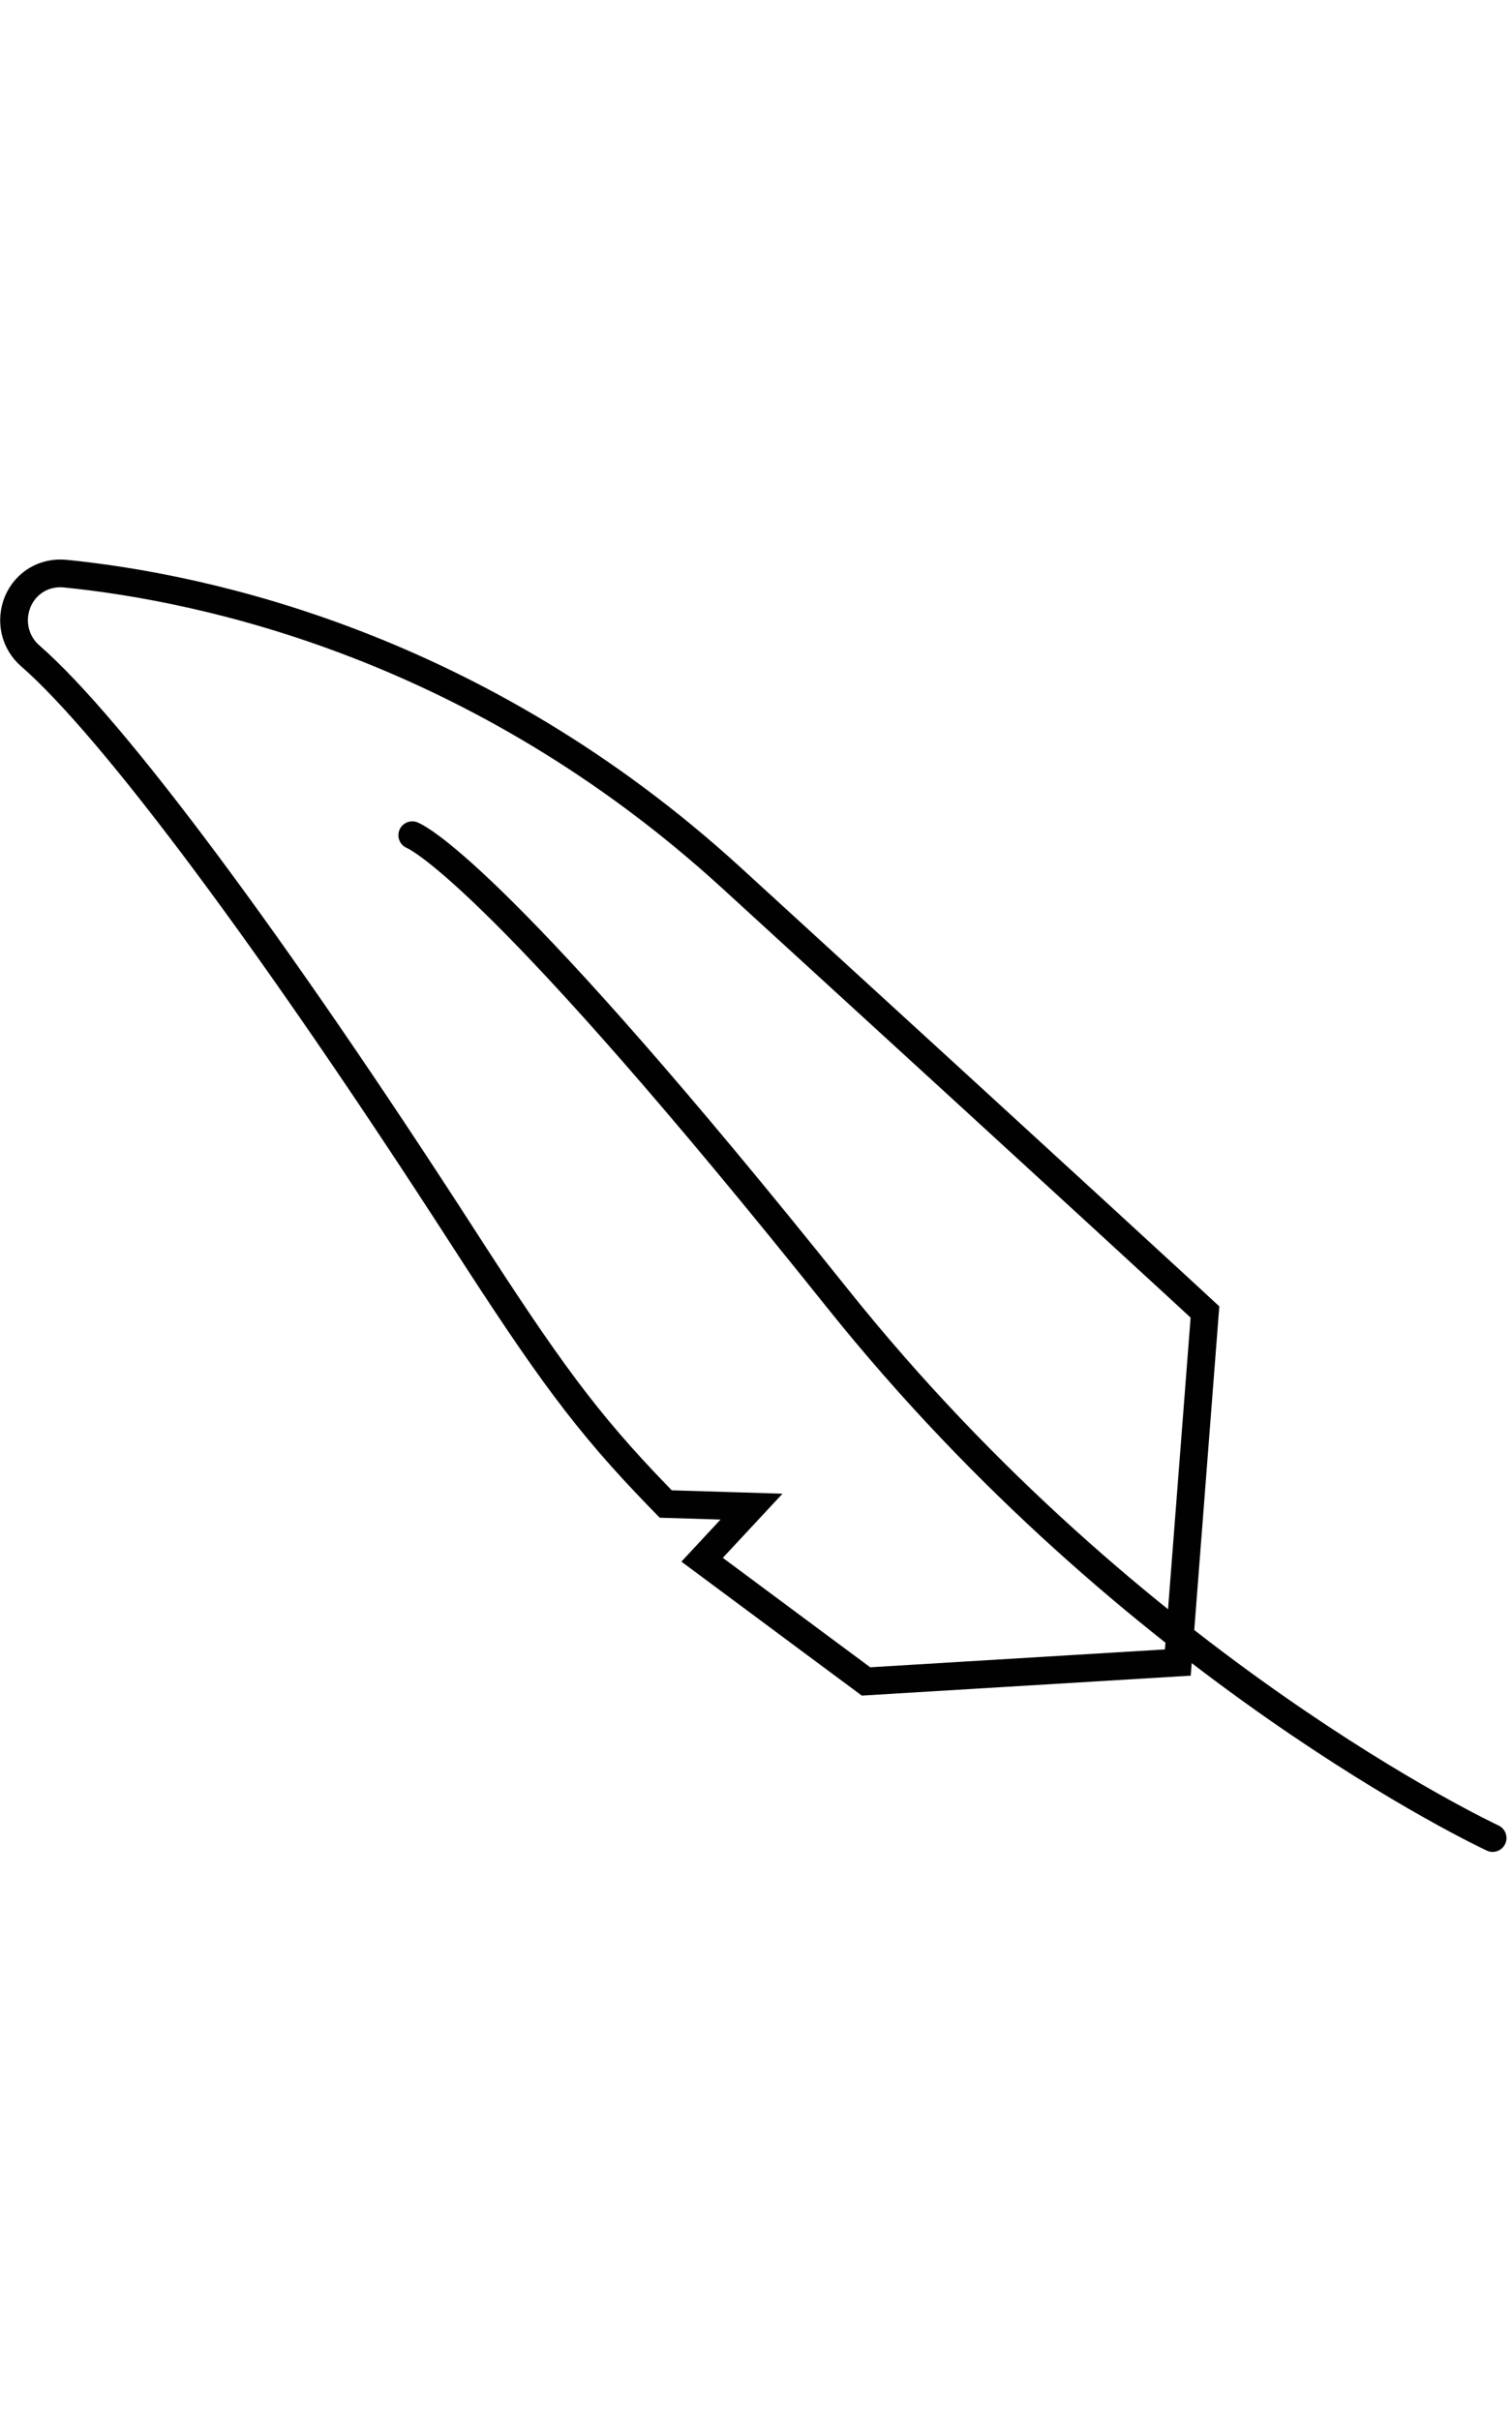 <svg width="50" height="80" viewBox="0 0 109 94" fill="none" xmlns="http://www.w3.org/2000/svg">
            <path d="M29.72 19.991C30.337 20.255 36.412 23.405 60.364 53.359C81.812 80.181 107.349 92.141 107.602 92.259" stroke="#000100" stroke-width="2" stroke-miterlimit="10" stroke-linecap="round"></path>
            <path d="M84.91 79.613L62.429 80.975L61.868 80.557C61.868 80.557 56.854 76.843 52.329 73.477L50.614 72.204L54.177 68.377L47.992 68.188L47.452 67.632C42.216 62.229 39.469 58.411 33.346 48.919C19.773 27.884 8.126 12.241 2.184 7.069C1.057 6.087 0.71 4.535 1.285 3.144C1.877 1.779 3.218 0.989 4.709 1.14C14.796 2.155 34.44 6.352 52.716 23.053C78.242 46.385 86.108 53.649 86.185 53.721L86.865 54.351L84.91 79.613Z" stroke="#000100" stroke-width="2" stroke-miterlimit="10" stroke-linecap="round"></path>
        </svg>
